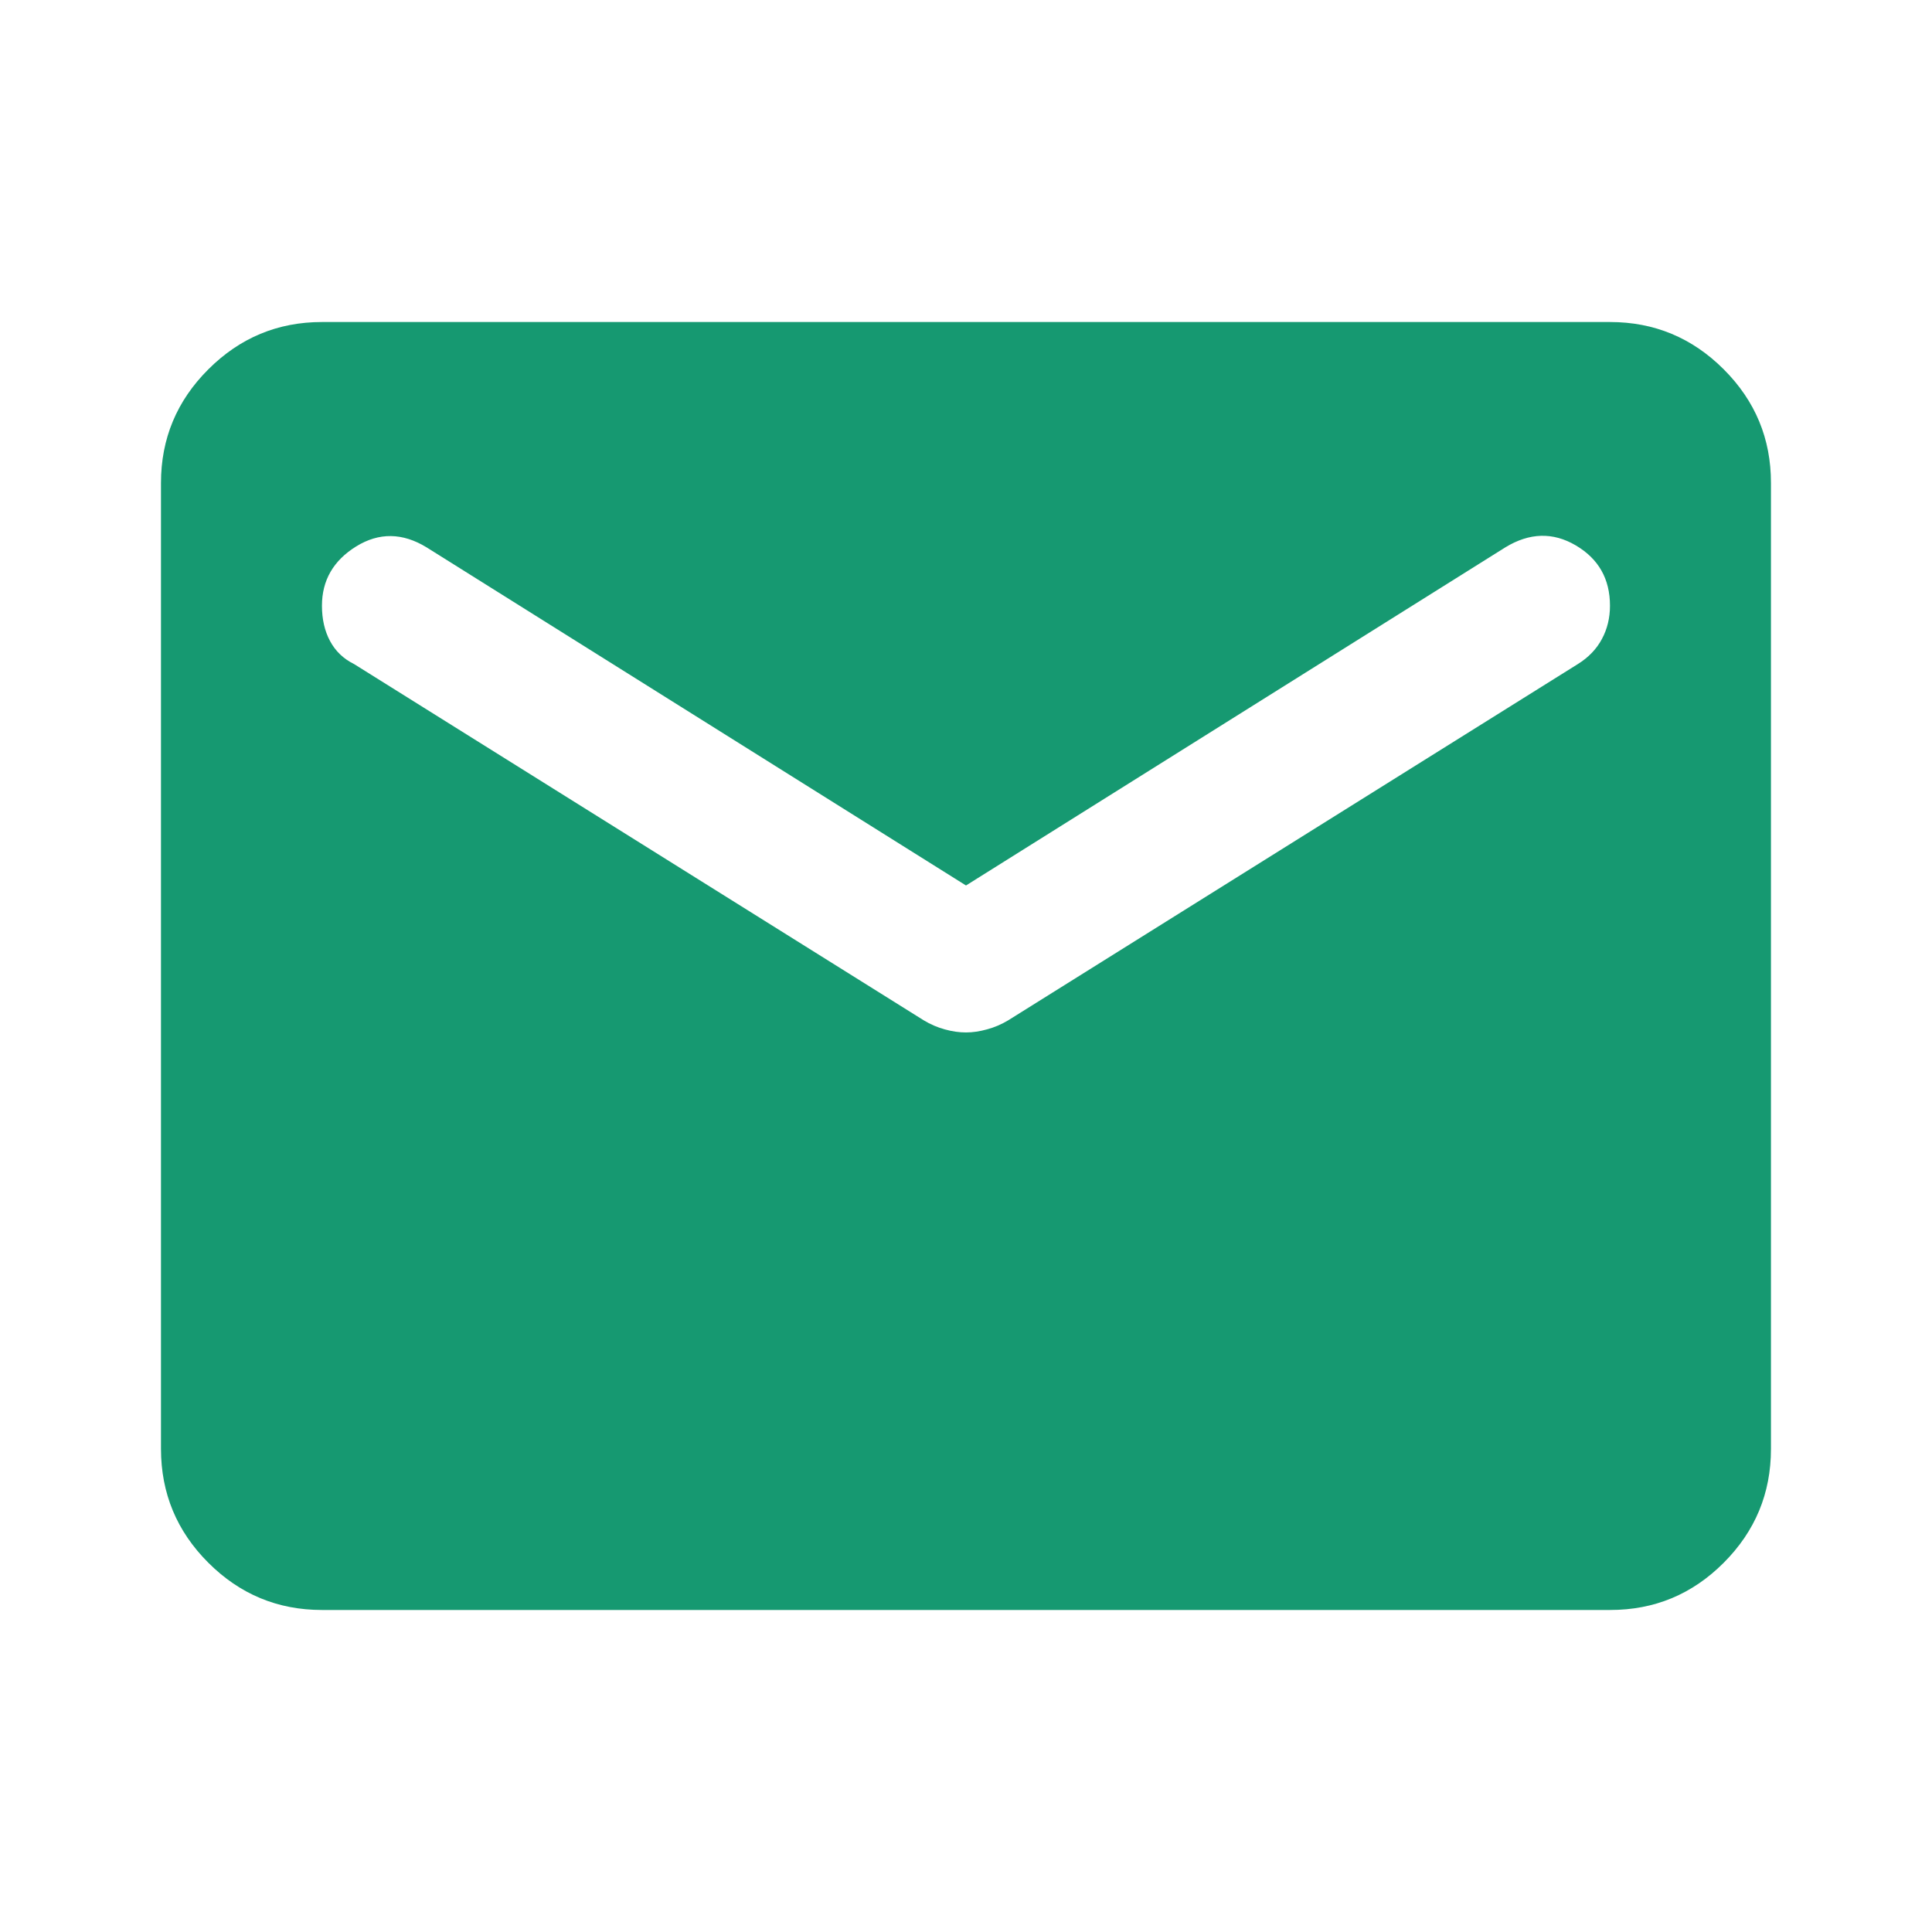 <svg width="28" height="28" viewBox="0 0 28 28" fill="none" xmlns="http://www.w3.org/2000/svg">
<path d="M4.666 23.333C4.025 23.333 3.476 23.105 3.019 22.648C2.562 22.192 2.334 21.642 2.333 21V7C2.333 6.358 2.562 5.809 3.019 5.353C3.476 4.896 4.025 4.667 4.666 4.667H23.333C23.975 4.667 24.524 4.895 24.982 5.353C25.439 5.81 25.667 6.359 25.666 7V21C25.666 21.642 25.438 22.191 24.982 22.648C24.525 23.106 23.976 23.334 23.333 23.333H4.666ZM14 14.963C14.097 14.963 14.199 14.948 14.306 14.918C14.414 14.889 14.516 14.845 14.612 14.787L22.866 9.625C23.022 9.528 23.139 9.406 23.216 9.261C23.294 9.116 23.333 8.955 23.333 8.779C23.333 8.39 23.168 8.099 22.837 7.904C22.507 7.71 22.166 7.719 21.816 7.933L14 12.833L6.183 7.933C5.833 7.719 5.493 7.715 5.162 7.919C4.832 8.124 4.666 8.41 4.666 8.779C4.666 8.974 4.705 9.144 4.783 9.29C4.861 9.436 4.977 9.548 5.133 9.625L13.387 14.787C13.484 14.846 13.587 14.89 13.694 14.919C13.801 14.949 13.903 14.963 14 14.963Z" fill="#169971"/>
</svg>
